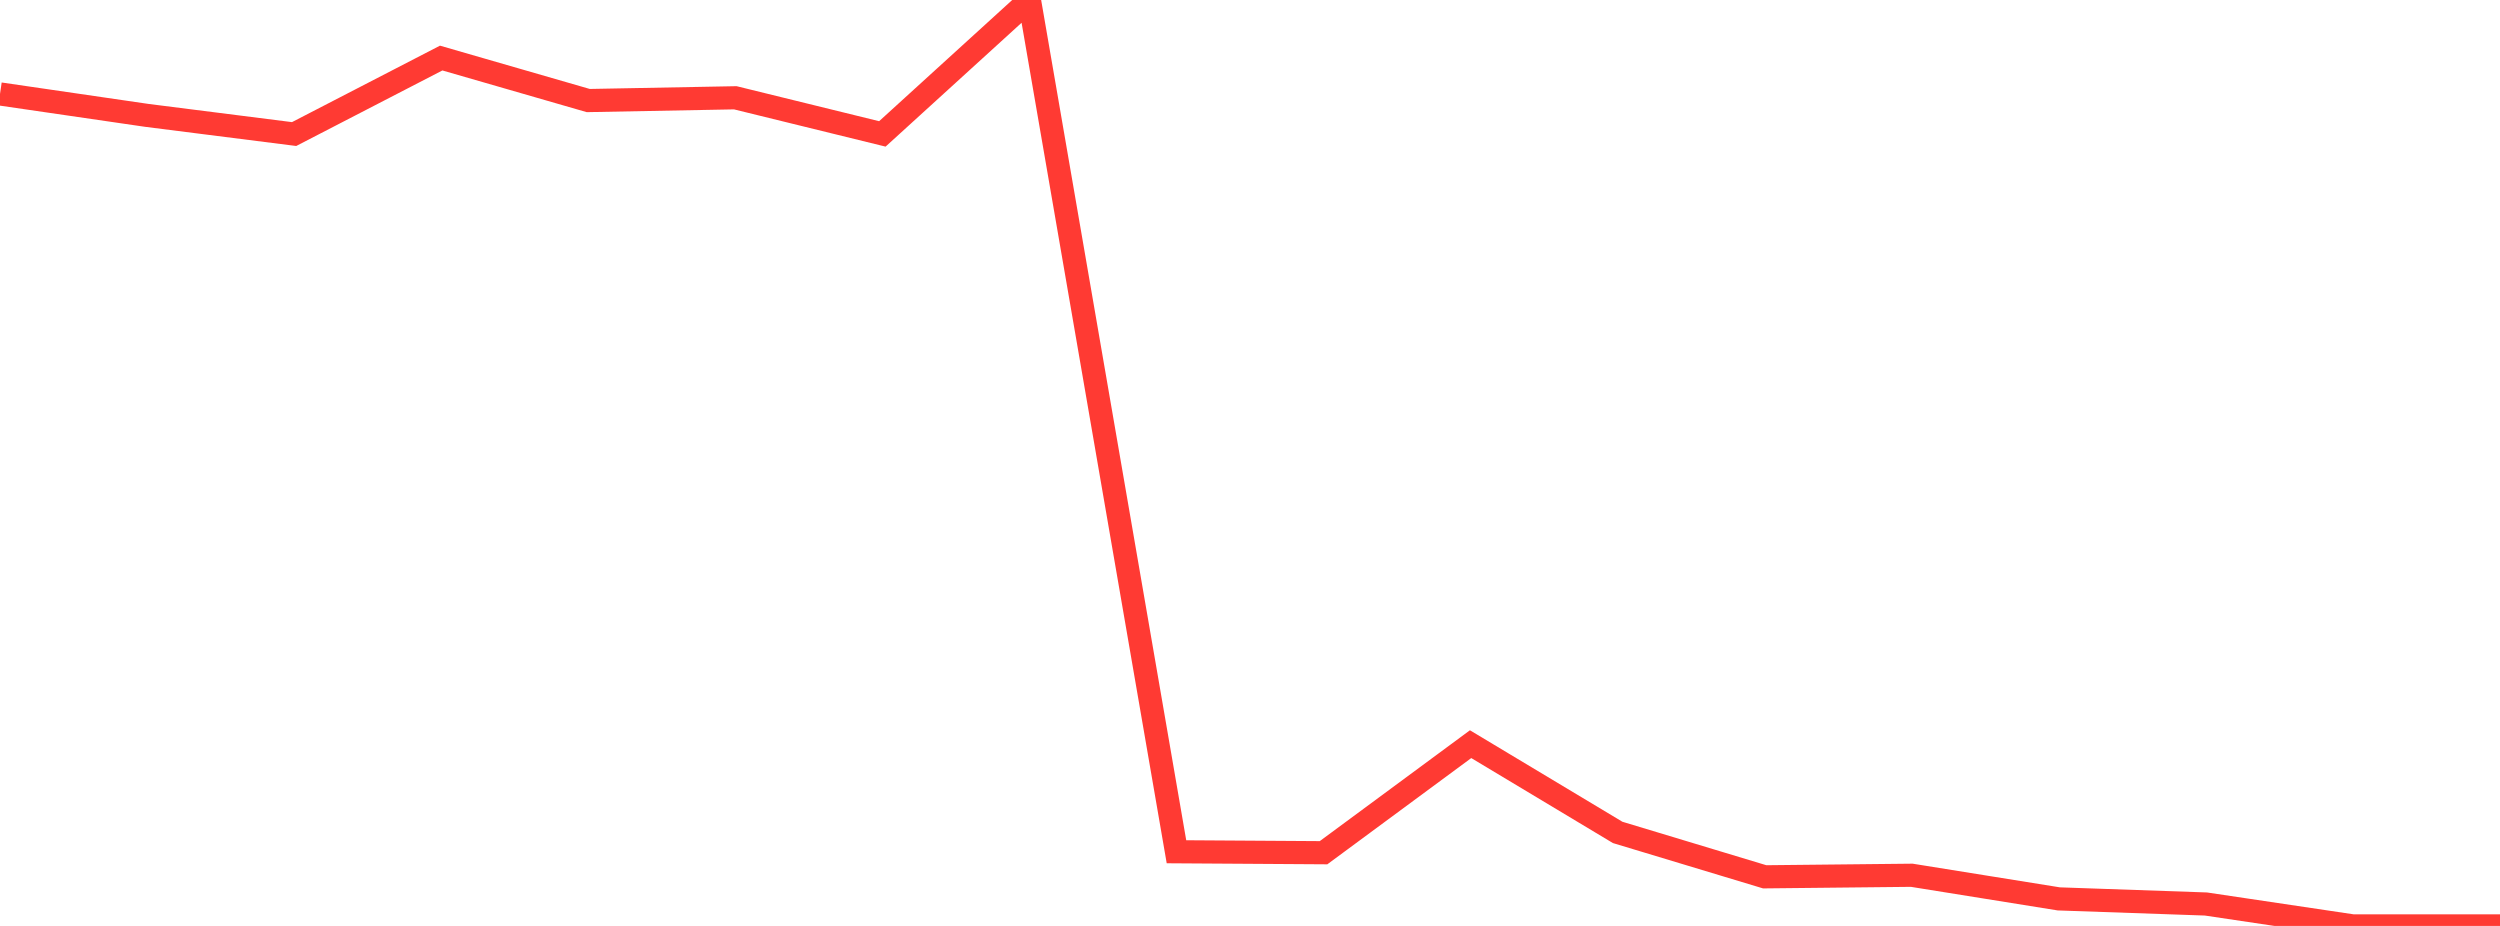 <?xml version="1.0" standalone="no"?>
<!DOCTYPE svg PUBLIC "-//W3C//DTD SVG 1.1//EN" "http://www.w3.org/Graphics/SVG/1.1/DTD/svg11.dtd">

<svg width="135" height="50" viewBox="0 0 135 50" preserveAspectRatio="none" 
  xmlns="http://www.w3.org/2000/svg"
  xmlns:xlink="http://www.w3.org/1999/xlink">


<polyline points="0.0, 5.073 7.941, 6.232 15.882, 7.239 23.824, 3.135 31.765, 5.43 39.706, 5.28 47.647, 7.231 55.588, 0.0 63.529, 45.995 71.471, 46.047 79.412, 40.185 87.353, 44.95 95.294, 47.348 103.235, 47.264 111.176, 48.54 119.118, 48.816 127.059, 50.0 135.0, 50.0" fill="none" stroke="#ff3a33" stroke-width="1.25"/>

</svg>